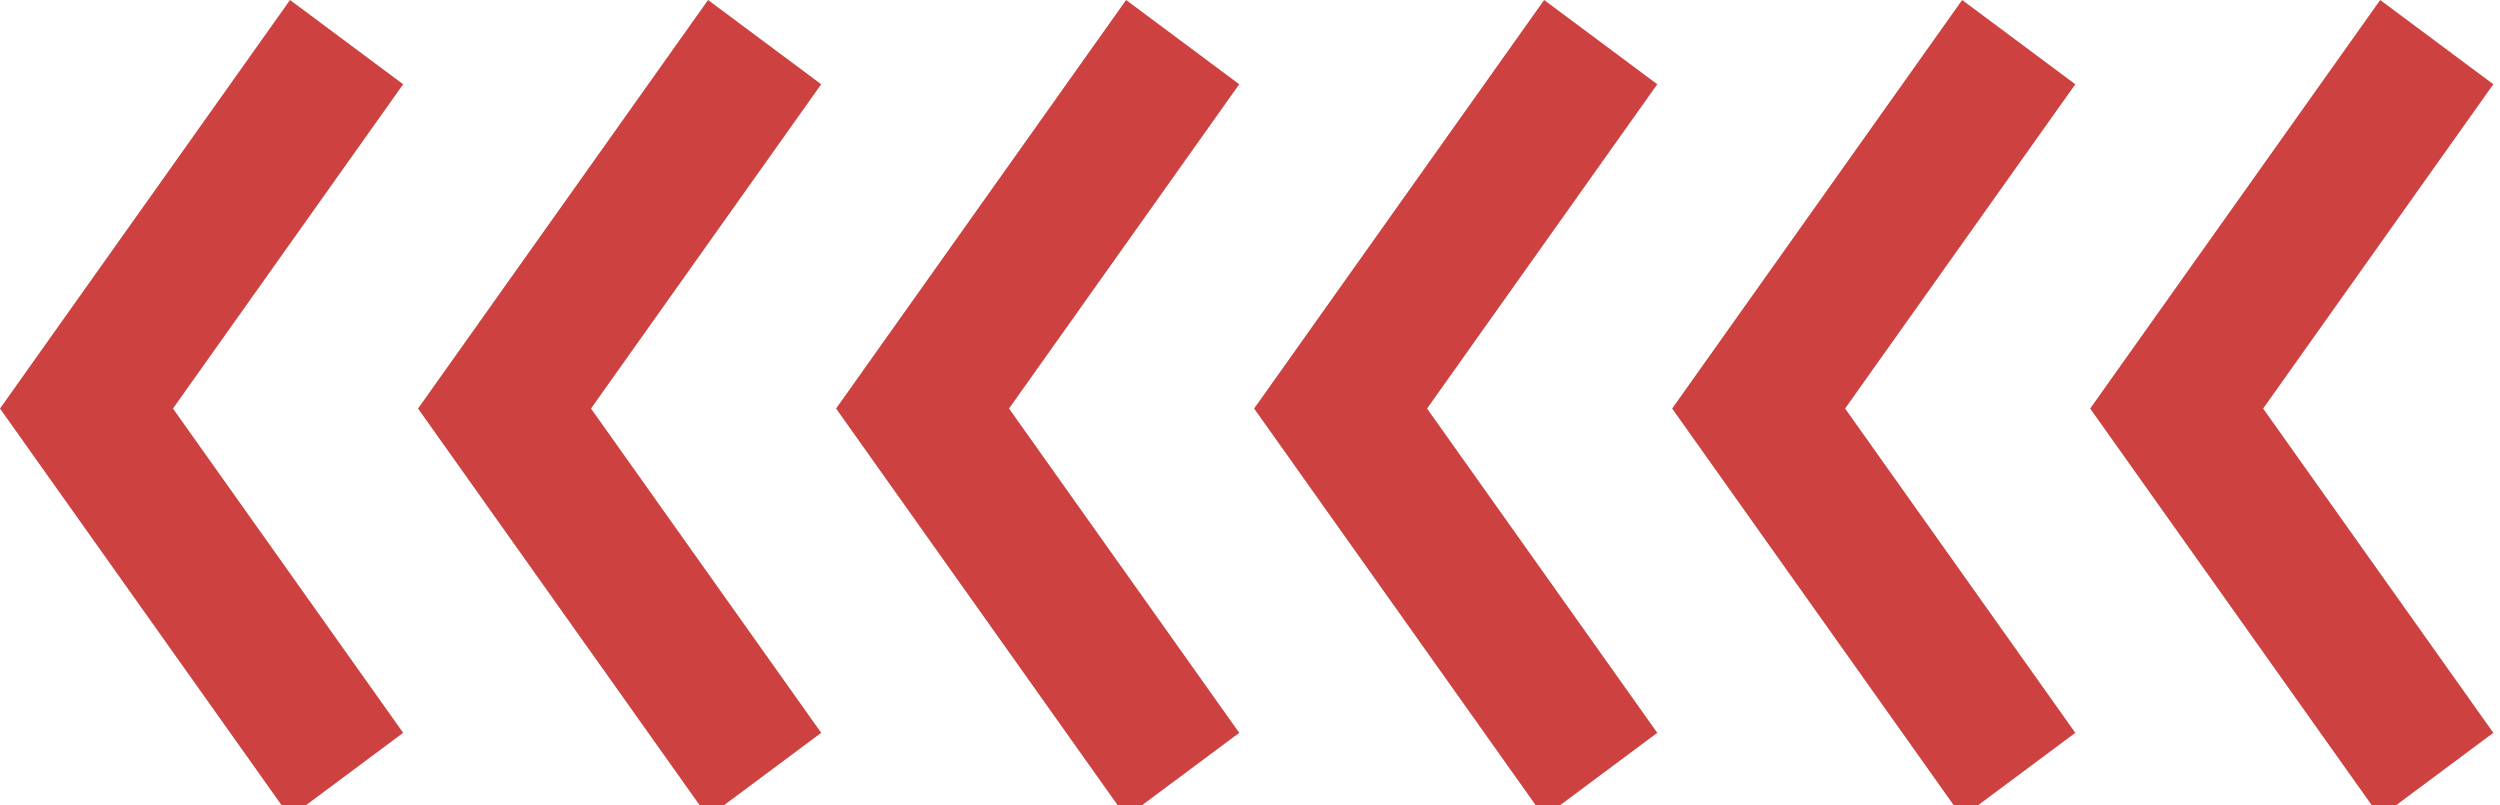 <?xml version="1.0" standalone="no"?>
<!DOCTYPE svg PUBLIC "-//W3C//DTD SVG 20010904//EN"
  "http://www.w3.org/TR/2001/REC-SVG-20010904/DTD/svg10.dtd">
<svg width="267" height="86">
<g style="fill:black;fill-opacity:1;stroke:none;stroke-width:1;stroke-opacity:1;fill-rule:nonzero;" transform="scale(0.999,1.005)">
<g style="" transform="scale(0.999,1.005)">
<g style="" transform="scale(0.999,1.005)">
<g style="fill:rgb(205,66,64);" transform="scale(0.999,1.005)">
  <polygon points="31.099,85.541 0,42.77 31.099,0 43.231,8.821 18.547,42.77 
    43.231,76.719 31.099,85.541 31.099,85.541 "/>
</g>
<g style="fill:rgb(205,66,64);" transform="scale(0.999,1.005)">
  <polygon points="75.924,85.541 44.825,42.77 75.924,0 88.057,8.821 
    63.372,42.77 88.057,76.719 75.924,85.541 75.924,85.541 "/>
</g>
<g style="fill:rgb(205,66,64);" transform="scale(0.999,1.005)">
  <polygon points="120.749,85.541 89.65,42.77 120.749,0 132.882,8.821 
    108.197,42.77 132.882,76.719 120.749,85.541 120.749,85.541 "/>
</g>
<g style="fill:rgb(205,66,64);" transform="scale(0.999,1.005)">
  <polygon points="165.574,85.541 134.476,42.77 165.574,0 177.707,8.821 
    153.022,42.77 177.707,76.719 165.574,85.541 165.574,85.541 "/>
</g>
<g style="fill:rgb(205,66,64);" transform="scale(0.999,1.005)">
  <polygon points="210.398,85.541 179.302,42.77 210.398,0 222.531,8.821 
    197.847,42.77 222.531,76.719 210.398,85.541 210.398,85.541 "/>
</g>
<g style="fill:rgb(205,66,64);" transform="scale(0.999,1.005)">
  <polygon points="255.224,85.541 224.125,42.77 255.224,0 267.356,8.821 
    242.672,42.77 267.356,76.719 255.224,85.541 255.224,85.541 "/>
</g>
</g>
</g>
</g>
</svg>
